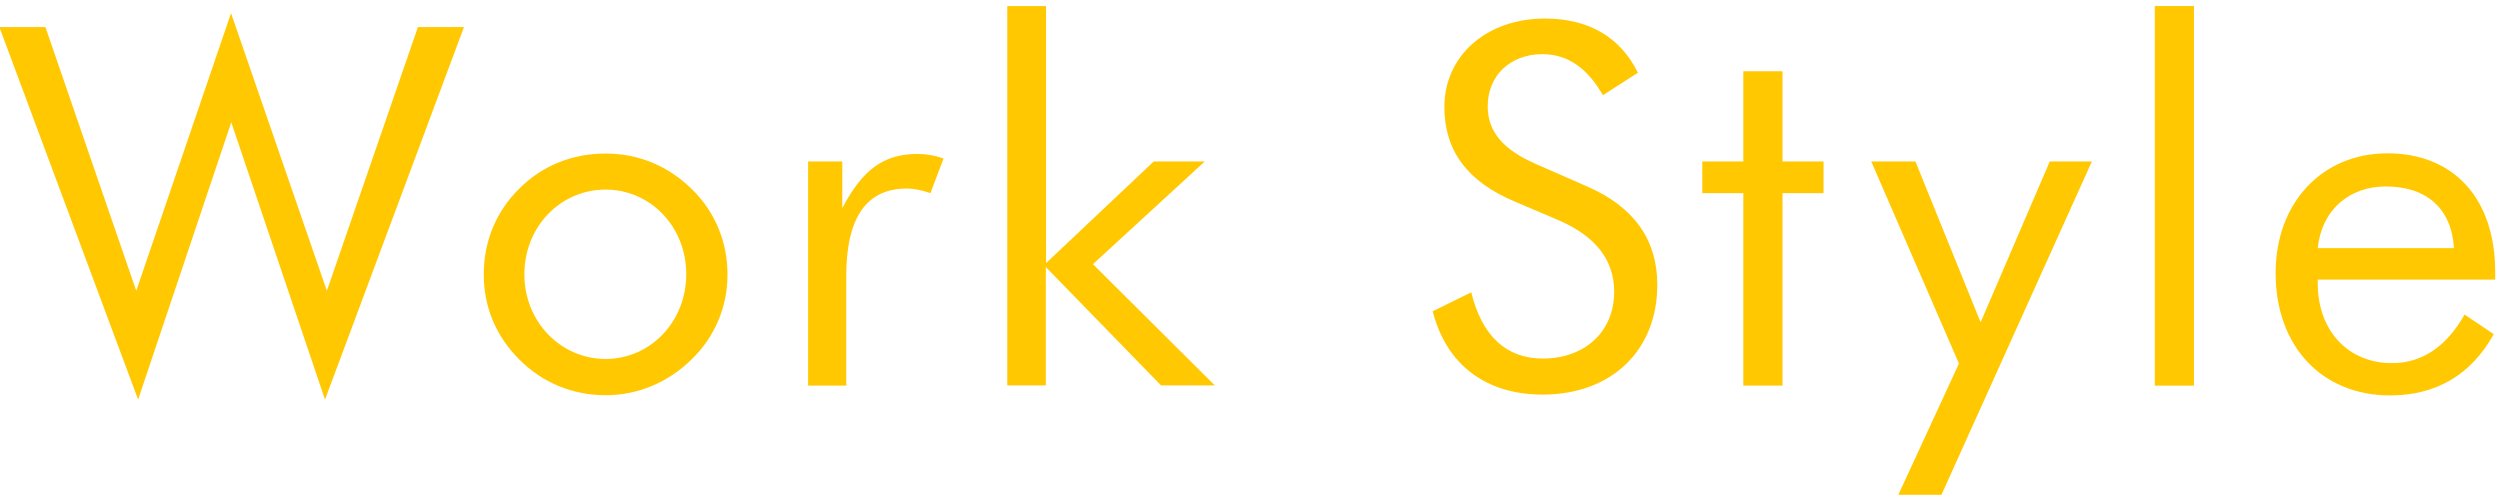 <?xml version="1.0" encoding="utf-8"?>
<!-- Generator: Adobe Illustrator 24.0.2, SVG Export Plug-In . SVG Version: 6.00 Build 0)  -->
<svg version="1.1" xmlns="http://www.w3.org/2000/svg" xmlns:xlink="http://www.w3.org/1999/xlink" x="0px" y="0px"
	 viewBox="0 0 120 24" style="enable-background:new 0 0 120 24;" xml:space="preserve">
<style type="text/css">
	.st0{fill:#FFC800;}
</style>
<g id="レイヤー_2">
</g>
<g id="d">
	<g>
		<path class="st0" d="M2.18,1.3l4.36,12.66l4.55-13.33l4.6,13.33L20.06,1.3h2.21l-6.67,17.88l-4.5-13.31L6.63,19.18L-0.03,1.3H2.18
			z"/>
		<path class="st0" d="M24.93,9.05c1.11-1.11,2.55-1.68,4.14-1.68c1.59,0,3.01,0.6,4.14,1.71c1.11,1.08,1.71,2.53,1.71,4.09
			c0,1.56-0.6,2.98-1.71,4.07c-1.13,1.11-2.58,1.73-4.14,1.73c-1.59,0-3.03-0.6-4.14-1.71c-1.13-1.13-1.71-2.53-1.71-4.09
			C23.22,11.6,23.8,10.16,24.93,9.05z M29.07,17.23c2.14,0,3.87-1.78,3.87-4.07S31.21,9.1,29.07,9.1c-2.17,0-3.9,1.78-3.9,4.07
			S26.93,17.23,29.07,17.23z"/>
		<path class="st0" d="M38.79,7.75h1.64v2.24c0.96-1.83,1.97-2.6,3.61-2.6c0.43,0,0.84,0.07,1.25,0.22l-0.63,1.66
			c-0.41-0.14-0.79-0.22-1.13-0.22c-1.95,0-2.91,1.4-2.91,4.21v5.25h-1.83V7.75z"/>
		<path class="st0" d="M48.36,0.29h1.85v12.34l5.17-4.88h2.45l-5.37,4.93l5.85,5.82h-2.58l-5.53-5.68v5.68h-1.85V0.29z"/>
		<path class="st0" d="M79.55,13.67c0,3.15-2.19,5.27-5.51,5.27c-2.72,0-4.62-1.44-5.27-4l1.85-0.91c0.51,2.09,1.68,3.18,3.42,3.18
			c2.07,0,3.44-1.32,3.44-3.2c0-1.54-0.89-2.67-2.67-3.44l-2.09-0.89c-2.29-0.96-3.39-2.45-3.39-4.55c0-2.41,1.97-4.24,4.84-4.24
			c2.07,0,3.61,0.89,4.45,2.6l-1.68,1.08c-0.75-1.3-1.68-1.97-2.91-1.97c-1.54,0-2.62,1.03-2.62,2.5c0,1.23,0.75,2.09,2.31,2.77
			l2.46,1.08C78.42,9.92,79.55,11.5,79.55,13.67z"/>
		<path class="st0" d="M81.71,9.27V7.75h1.97V3.42h1.88v4.33h1.97v1.52h-1.97v9.24h-1.88V9.27H81.71z"/>
		<path class="st0" d="M94.03,17.45l-4.21-9.7h2.12l3.13,7.72l3.32-7.72h2.02l-7.22,16h-2.07L94.03,17.45z"/>
		<path class="st0" d="M103.43,0.29h1.88v18.22h-1.88V0.29z"/>
		<path class="st0" d="M111.25,13.41c0,0.05,0,0.12,0,0.17c0,2.33,1.49,3.85,3.56,3.85c1.44,0,2.6-0.77,3.49-2.33l1.4,0.94
			c-1.08,1.95-2.77,2.94-4.98,2.94c-3.27,0-5.49-2.36-5.49-5.87c0-3.39,2.24-5.75,5.37-5.75c3.15,0,5.17,2.14,5.17,5.7
			c0,0.12,0,0.24,0,0.36H111.25z M114.52,8.95c-1.76,0-3.08,1.13-3.27,2.96h6.54C117.68,10.01,116.47,8.95,114.52,8.95z"/>
	</g>
</g>
</svg>
